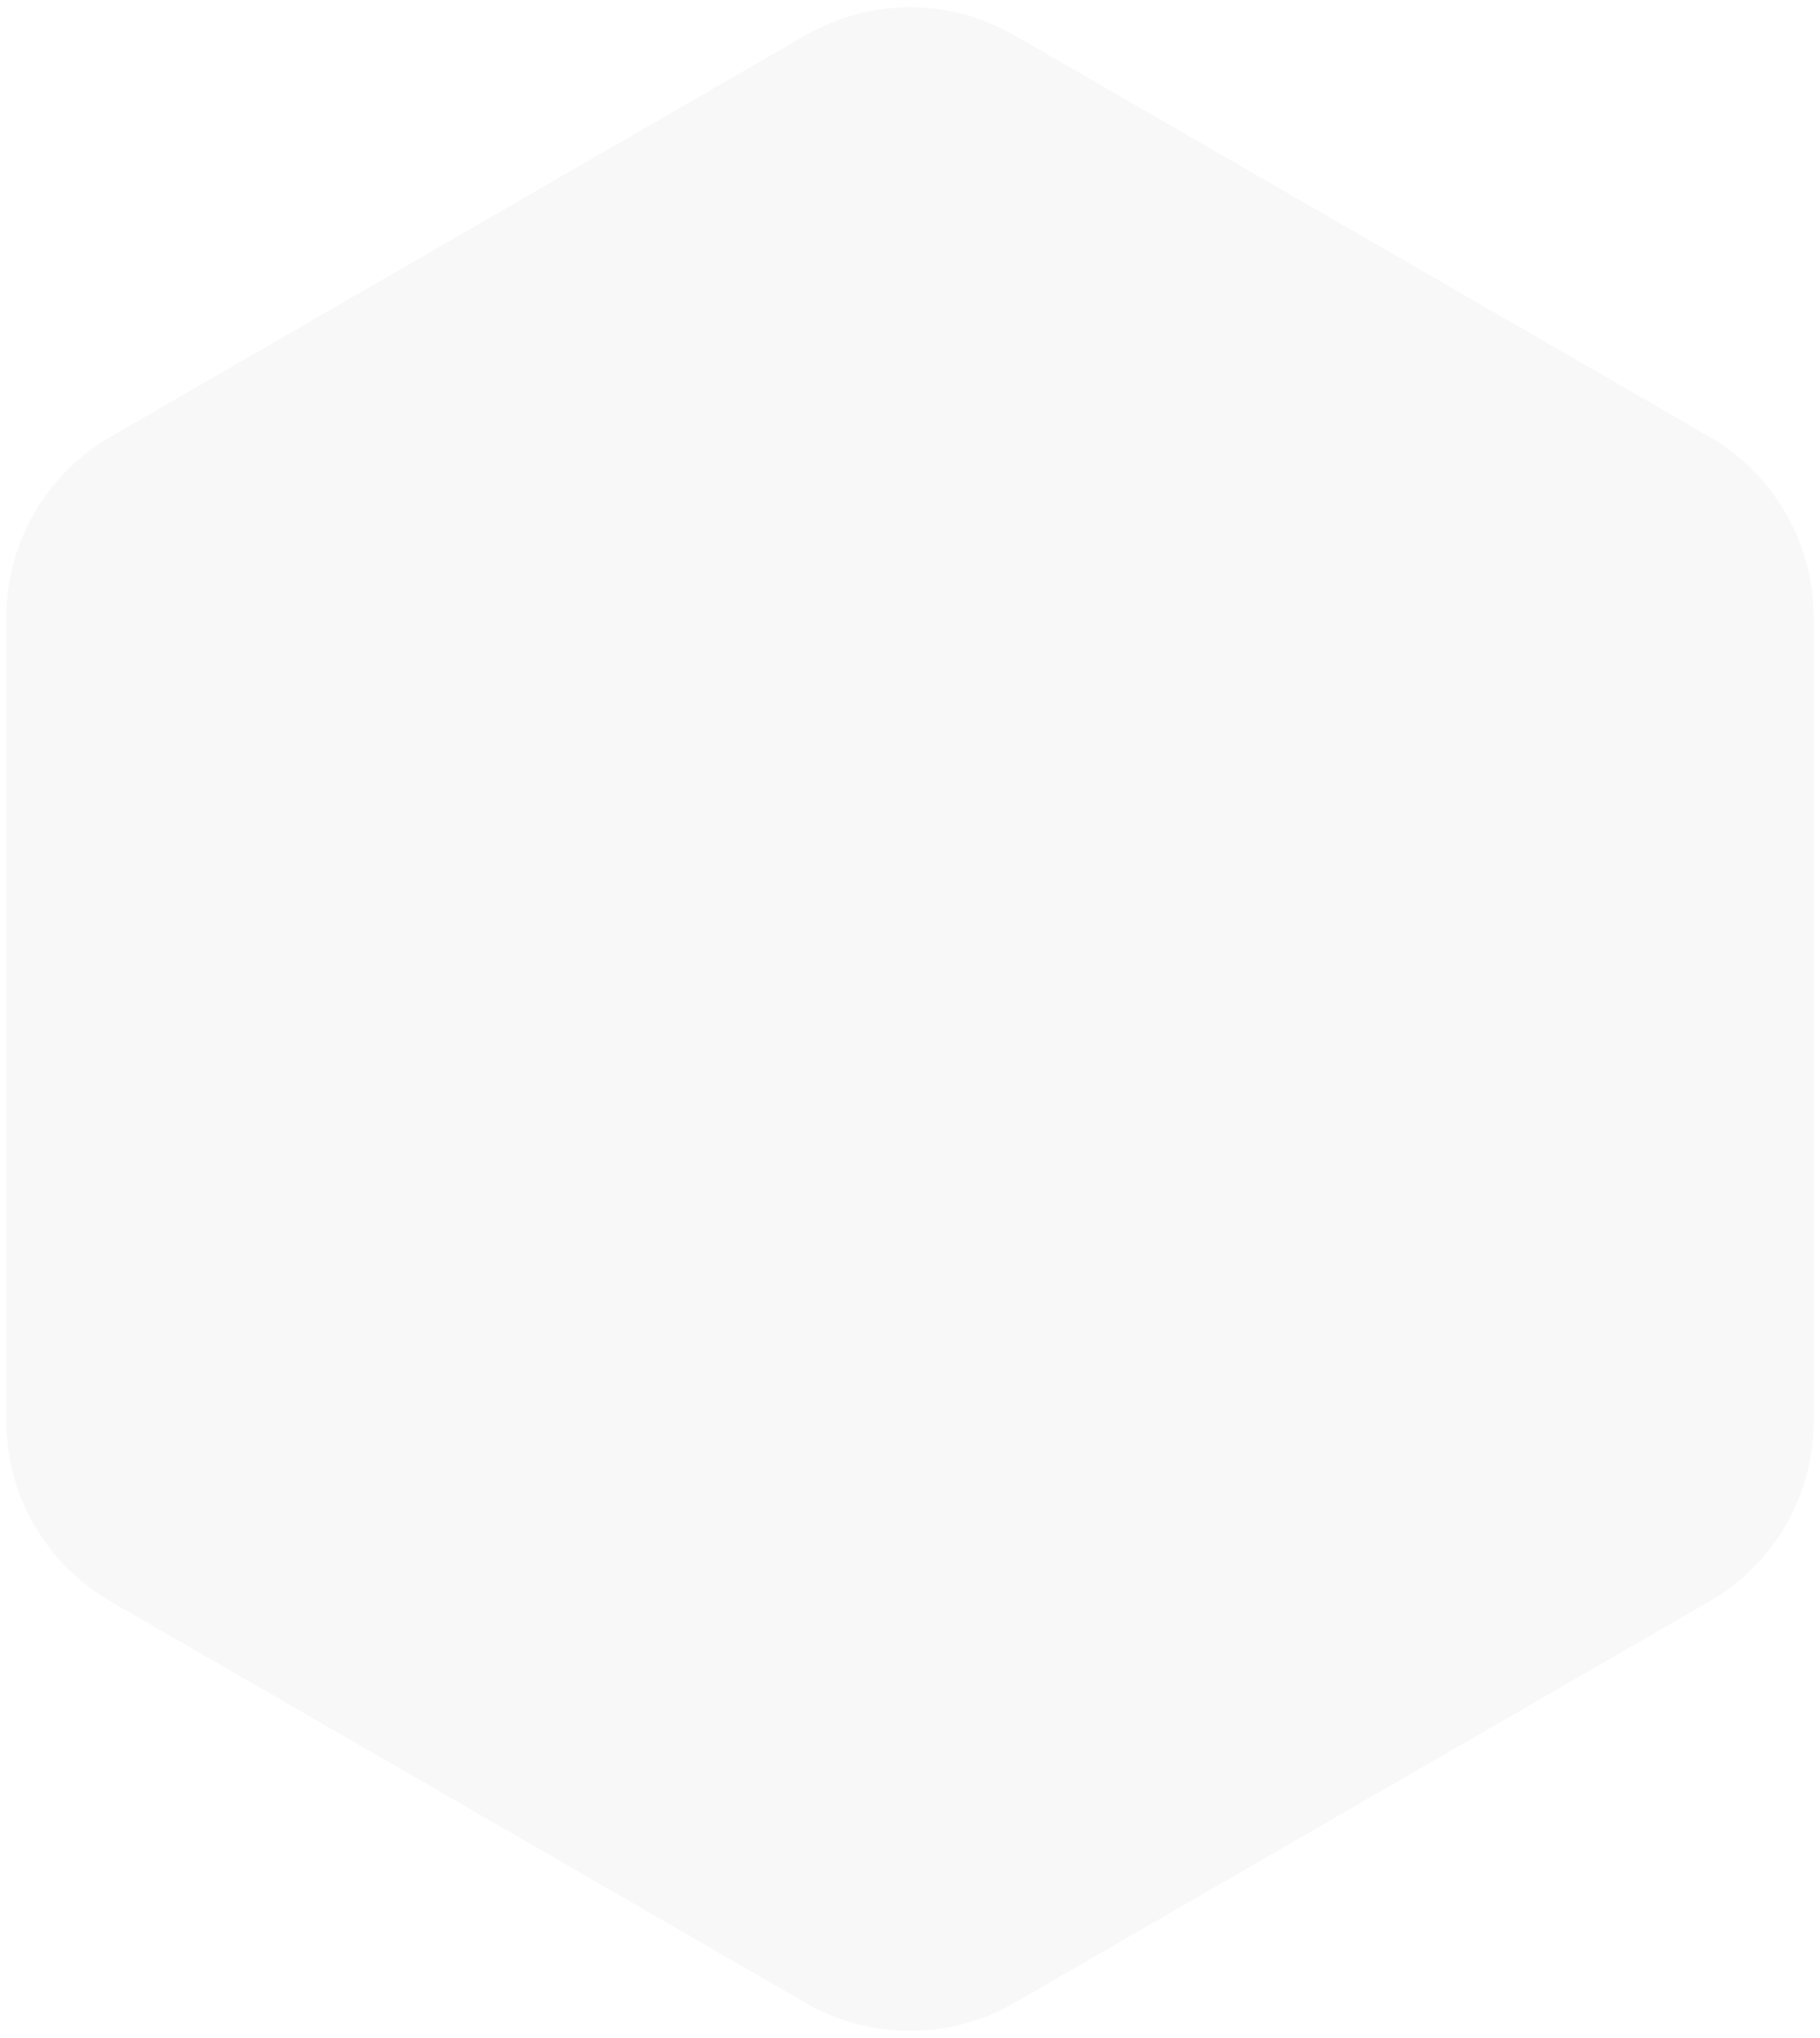 <svg xmlns="http://www.w3.org/2000/svg" width="218" height="244" viewBox="0 0 218 244" fill="none"><path opacity="0.03" d="M121.5 4.217C113.765 -0.249 104.235 -0.249 96.5 4.217L13.247 52.283C5.512 56.749 0.747 65.002 0.747 73.934V170.066C0.747 178.998 5.512 187.251 13.247 191.717L96.5 239.783C104.235 244.249 113.765 244.249 121.5 239.783L204.753 191.717C212.488 187.251 217.253 178.998 217.253 170.066V73.934C217.253 65.002 212.488 56.749 204.753 52.283L121.5 4.217Z" fill="black"></path></svg>